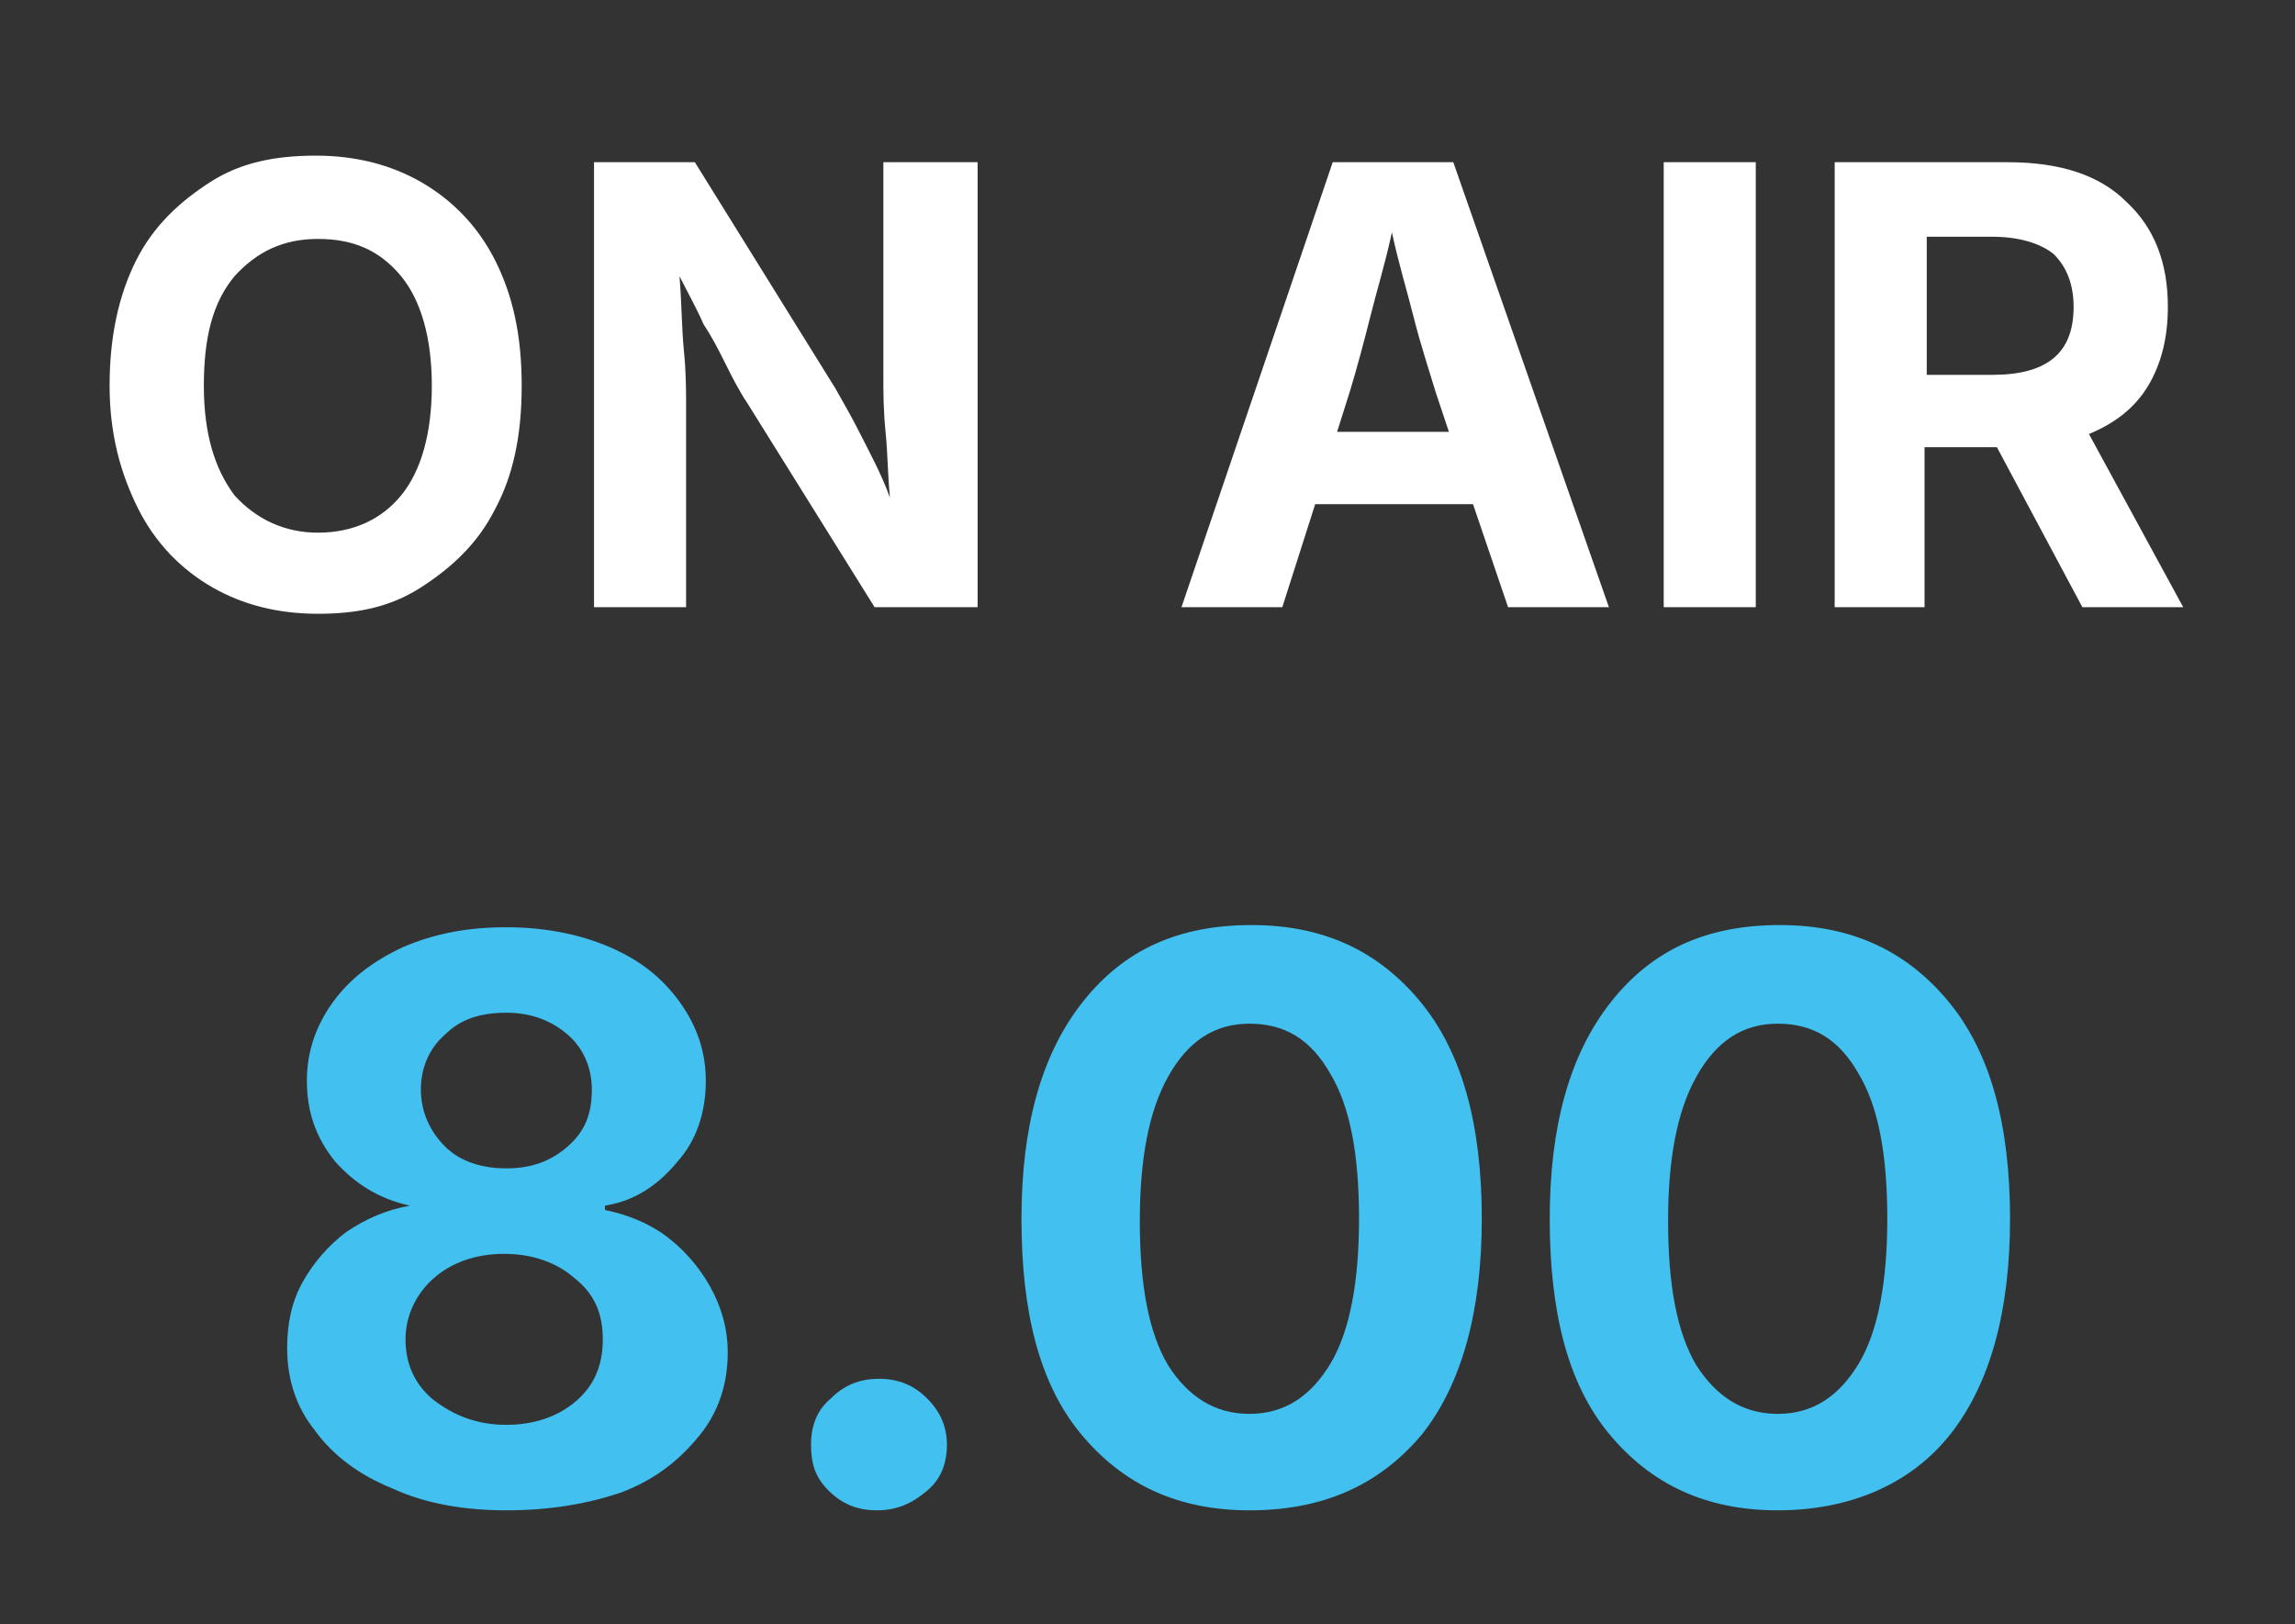 <?xml version="1.0" encoding="UTF-8"?>
<svg xmlns="http://www.w3.org/2000/svg" xmlns:xlink="http://www.w3.org/1999/xlink" version="1.1" id="Livello_1" x="0px" y="0px" viewBox="0 0 104.7 74.1" style="enable-background:new 0 0 104.7 74.1;" xml:space="preserve">
<rect x="0" y="0" width="104.7" height="74.1" fill="#333333" stroke="none"/>
<style type="text/css">
	.st0{fill:#FFFFFF;}
	.st1{fill:#42C0EF;}
	.st2{enable-background:new    ;}
	.st3{fill:#1D1D1B;}
</style>
<g class="st2">
	<path class="st1" d="M23.1,68.9c-1.9,0-3.7-0.3-5.2-1c-1.5-0.6-2.7-1.5-3.5-2.6c-0.9-1.1-1.3-2.4-1.3-3.8c0-1.1,0.2-2.1,0.7-3   c0.5-0.9,1.2-1.7,2-2.3c0.9-0.6,1.8-1,2.9-1.2V55c-1.4-0.3-2.5-1-3.4-2c-0.9-1.1-1.3-2.3-1.3-3.7c0-1.3,0.4-2.5,1.2-3.6   s1.9-1.9,3.2-2.5c1.4-0.6,2.9-0.9,4.7-0.9c1.7,0,3.3,0.3,4.7,0.9c1.4,0.6,2.4,1.4,3.2,2.5s1.2,2.3,1.2,3.6c0,1.4-0.4,2.7-1.3,3.7   c-0.9,1.1-2,1.8-3.3,2v0.2c1,0.2,2,0.6,2.8,1.2c0.8,0.6,1.5,1.4,2,2.3c0.5,0.9,0.8,1.9,0.8,3c0,1.4-0.4,2.7-1.3,3.8   c-0.9,1.1-2,2-3.6,2.6C26.8,68.6,25.1,68.9,23.1,68.9z M23.1,65c1.3,0,2.4-0.4,3.2-1.1c0.8-0.7,1.2-1.6,1.2-2.8   c0-1.2-0.4-2.1-1.3-2.8c-0.8-0.7-1.9-1.1-3.2-1.1c-1.3,0-2.4,0.4-3.2,1.1c-0.8,0.7-1.3,1.7-1.3,2.8c0,1.1,0.4,2,1.2,2.7   C20.7,64.6,21.8,65,23.1,65z M23.1,53.3c1.1,0,2-0.3,2.8-1s1.1-1.5,1.1-2.6c0-1-0.4-1.9-1.1-2.5c-0.7-0.6-1.6-1-2.8-1   s-2.1,0.3-2.8,1c-0.7,0.6-1.1,1.5-1.1,2.5c0,1,0.4,1.9,1.1,2.6S22,53.3,23.1,53.3z"></path>
	<path class="st1" d="M40,68.9c-0.9,0-1.6-0.3-2.2-0.9S37,66.8,37,65.9c0-0.9,0.3-1.6,0.9-2.1c0.6-0.6,1.3-0.9,2.2-0.9   c0.9,0,1.6,0.3,2.2,0.9c0.6,0.6,0.9,1.3,0.9,2.1c0,0.9-0.3,1.6-0.9,2.1C41.6,68.6,40.9,68.9,40,68.9z"></path>
	<path class="st1" d="M57,68.9c-3.3,0-5.8-1.2-7.7-3.5s-2.7-5.6-2.7-9.8s0.9-7.5,2.8-9.9s4.4-3.5,7.7-3.5c3.3,0,5.8,1.2,7.7,3.5   s2.8,5.6,2.8,9.9c0,4.2-0.9,7.5-2.7,9.8C62.9,67.8,60.3,68.9,57,68.9z M57,64.5c1.6,0,2.8-0.8,3.7-2.3c0.9-1.5,1.3-3.8,1.3-6.6   c0-2.9-0.4-5.1-1.3-6.6c-0.9-1.6-2.1-2.3-3.7-2.3c-1.6,0-2.8,0.8-3.7,2.4c-0.9,1.6-1.3,3.8-1.3,6.6c0,2.9,0.4,5.1,1.3,6.6   C54.2,63.7,55.4,64.5,57,64.5z"></path>
	<path class="st1" d="M81.1,68.9c-3.3,0-5.8-1.2-7.7-3.5s-2.7-5.6-2.7-9.8s0.9-7.5,2.8-9.9s4.4-3.5,7.7-3.5c3.3,0,5.8,1.2,7.7,3.5   s2.8,5.6,2.8,9.9c0,4.2-0.9,7.5-2.7,9.8S84.4,68.9,81.1,68.9z M81.1,64.5c1.6,0,2.8-0.8,3.7-2.3c0.9-1.5,1.3-3.8,1.3-6.6   c0-2.9-0.4-5.1-1.3-6.6c-0.9-1.6-2.1-2.3-3.7-2.3c-1.6,0-2.8,0.8-3.7,2.4c-0.9,1.6-1.3,3.8-1.3,6.6c0,2.9,0.4,5.1,1.3,6.6   C78.3,63.7,79.5,64.5,81.1,64.5z"></path>
</g>
<g>
	<path class="st0" d="M14.5,28c-1.8,0-3.4-0.4-4.8-1.2s-2.6-2-3.4-3.6C5.5,21.6,5,19.8,5,17.6c0-2.2,0.4-4.1,1.2-5.7   c0.8-1.6,2-2.7,3.4-3.6s3-1.2,4.8-1.2c1.8,0,3.4,0.4,4.8,1.2s2.6,2,3.4,3.6c0.8,1.6,1.2,3.4,1.2,5.7s-0.4,4.1-1.2,5.6   c-0.8,1.6-2,2.7-3.4,3.6S16.3,28,14.5,28z M14.5,24.3c1.6,0,2.9-0.6,3.8-1.7s1.4-2.8,1.4-5c0-2.2-0.5-3.9-1.4-5   c-1-1.2-2.2-1.7-3.8-1.7c-1.6,0-2.8,0.6-3.8,1.7c-1,1.2-1.4,2.8-1.4,5c0,2.2,0.5,3.8,1.4,5C11.7,23.7,13,24.3,14.5,24.3z"></path>
	<path class="st0" d="M27.1,27.7V7.4h4.6l6.4,10.3c0.4,0.7,0.8,1.4,1.2,2.2c0.4,0.8,0.9,1.7,1.3,2.8c-0.1-1-0.1-2-0.2-3   c-0.1-1-0.1-1.8-0.1-2.5V7.4h4.3v20.3h-4.7l-5.8-9.3c-0.4-0.6-0.7-1.2-1-1.8c-0.3-0.6-0.6-1.2-1-1.8c-0.3-0.7-0.7-1.4-1.1-2.2   c0.1,1.2,0.1,2.4,0.2,3.4c0.1,1,0.1,1.8,0.1,2.4v9.3H27.1z"></path>
	<path class="st0" d="M53.9,27.7l6.9-20.3h5.5l7.1,20.3h-4.6L67.2,23H60l-1.5,4.7H53.9z M61,19.7h5.1l-0.6-1.8c-0.3-1-0.7-2.2-1-3.4   c-0.3-1.2-0.7-2.5-1-3.9c-0.3,1.4-0.7,2.7-1,3.9c-0.3,1.2-0.6,2.3-0.9,3.3L61,19.7z"></path>
	<path class="st0" d="M80.1,7.4v20.3h-4.2V7.4H80.1z"></path>
	<path class="st0" d="M83.7,27.7V7.4h7.9C94,7.4,95.8,8,97,9.2c1.3,1.2,1.9,2.8,1.9,4.8c0,1.4-0.3,2.6-0.9,3.6   c-0.6,1-1.5,1.7-2.7,2.2l4.3,7.9H95l-3.9-7.3h-3.3v7.3H83.7z M87.9,17.1h3c2.5,0,3.7-1,3.7-3.1c0-1-0.3-1.8-0.9-2.4   c-0.6-0.5-1.6-0.8-2.8-0.8h-3V17.1z"></path>
</g>
</svg>
